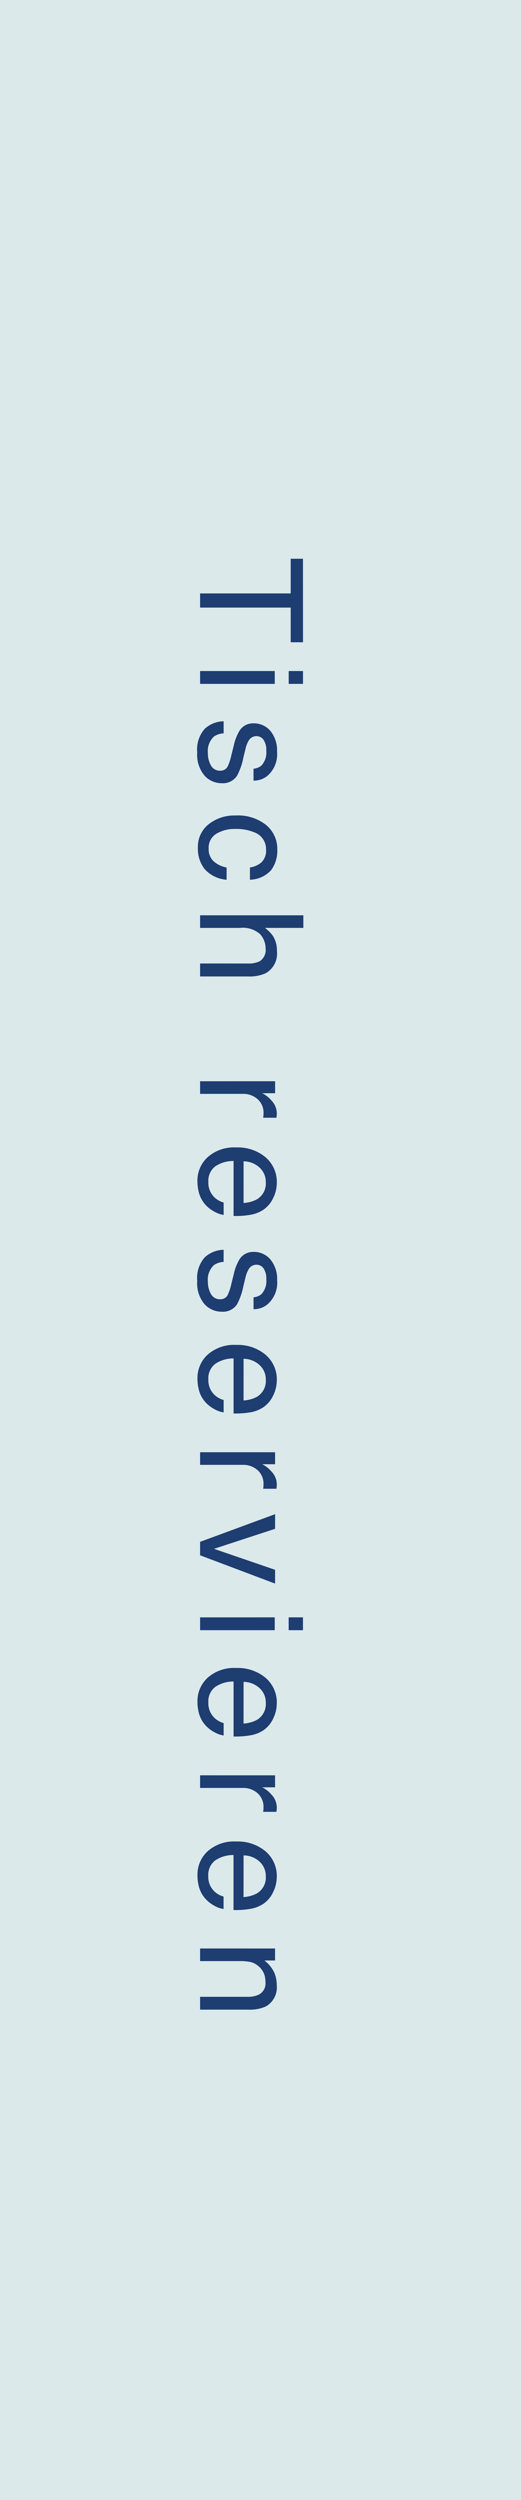 <svg xmlns="http://www.w3.org/2000/svg" width="69" height="331" viewBox="0 0 69 331">
  <g id="Gruppe_318" data-name="Gruppe 318" transform="translate(-1851 -589)">
    <rect id="Rechteck_21" data-name="Rechteck 21" width="69" height="331" transform="translate(1920 920) rotate(180)" fill="#dbe9eb"/>
    <path id="Pfad_160" data-name="Pfad 160" d="M-85.462-13.628V-12h-4.592V0h-1.874V-12h-4.592v-1.624Zm3.81,3.739h1.7V0h-1.7Zm0-3.739h1.7v1.893h-1.7ZM-73.4-3.117a2.428,2.428,0,0,0,.417,1.28,2.624,2.624,0,0,0,2.189.807,3.229,3.229,0,0,0,1.633-.4,1.34,1.34,0,0,0,.705-1.248,1.067,1.067,0,0,0-.566-.974,6.728,6.728,0,0,0-1.429-.473l-1.327-.334a6.472,6.472,0,0,1-1.874-.705,2.107,2.107,0,0,1-1.076-1.874,2.863,2.863,0,0,1,1.016-2.282,4.053,4.053,0,0,1,2.732-.872,3.793,3.793,0,0,1,3.238,1.317,2.859,2.859,0,0,1,.6,1.8h-1.577a1.932,1.932,0,0,0-.4-1.03,2.544,2.544,0,0,0-1.995-.659,2.384,2.384,0,0,0-1.433.362,1.134,1.134,0,0,0-.487.956,1.176,1.176,0,0,0,.64,1.039A3.847,3.847,0,0,0-71.292-6l1.1.269a8.536,8.536,0,0,1,2.412.844A2.235,2.235,0,0,1-66.8-2.876,3.068,3.068,0,0,1-67.809-.584,4.285,4.285,0,0,1-70.875.38a4.114,4.114,0,0,1-3.14-1.007A3.807,3.807,0,0,1-75-3.117Zm15.379-7.106a4.332,4.332,0,0,1,2.732.816A3.911,3.911,0,0,1-54.021-6.6h-1.624a3,3,0,0,0-.677-1.526,2.139,2.139,0,0,0-1.7-.608A2.346,2.346,0,0,0-60.3-7.171a6.191,6.191,0,0,0-.445,2.5,4.7,4.7,0,0,0,.631,2.514,2.164,2.164,0,0,0,1.985,1.021,2.171,2.171,0,0,0,1.647-.635,3.494,3.494,0,0,0,.84-1.74h1.624a4.358,4.358,0,0,1-1.392,2.89,4.342,4.342,0,0,1-2.848.914,3.8,3.8,0,0,1-3.108-1.424,5.451,5.451,0,0,1-1.16-3.558,5.994,5.994,0,0,1,1.271-4.073A4.107,4.107,0,0,1-58.02-10.224Zm8.708-3.451h1.67v5.084a4.821,4.821,0,0,1,1.067-1.058,3.6,3.6,0,0,1,2.013-.529,2.977,2.977,0,0,1,2.932,1.512,5.157,5.157,0,0,1,.417,2.292V0h-1.716V-6.262a3.5,3.5,0,0,0-.278-1.6,1.778,1.778,0,0,0-1.707-.816,2.844,2.844,0,0,0-1.883.714,3.435,3.435,0,0,0-.844,2.7V0h-1.67Zm21.972,3.739h1.586V-8.22A3.792,3.792,0,0,1-24.8-9.44a2.478,2.478,0,0,1,1.753-.719q.046,0,.158.009t.38.037V-8.35a2.494,2.494,0,0,0-.274-.037Q-22.9-8.4-23.053-8.4a2.383,2.383,0,0,0-1.939.812,2.834,2.834,0,0,0-.677,1.869V0h-1.67Zm13.458-.223a4.532,4.532,0,0,1,2.05.5,3.781,3.781,0,0,1,1.512,1.285A4.433,4.433,0,0,1-9.65-6.624,11.472,11.472,0,0,1-9.5-4.435h-7.283a4.25,4.25,0,0,0,.714,2.426A2.392,2.392,0,0,0-14-1.095a2.675,2.675,0,0,0,2.087-.863,2.909,2.909,0,0,0,.631-1.16h1.642a3.458,3.458,0,0,1-.431,1.22,4.339,4.339,0,0,1-.821,1.1,3.892,3.892,0,0,1-1.883,1A5.721,5.721,0,0,1-14.14.353,4.184,4.184,0,0,1-17.285-1a5.252,5.252,0,0,1-1.29-3.781,5.711,5.711,0,0,1,1.3-3.887A4.285,4.285,0,0,1-13.881-10.159Zm2.663,4.4A4.326,4.326,0,0,0-11.691-7.5,2.425,2.425,0,0,0-13.983-8.7a2.54,2.54,0,0,0-1.93.83,3.137,3.137,0,0,0-.826,2.111Zm7.8,2.644A2.428,2.428,0,0,0-3-1.837,2.624,2.624,0,0,0-.812-1.03a3.229,3.229,0,0,0,1.633-.4,1.34,1.34,0,0,0,.705-1.248A1.067,1.067,0,0,0,.96-3.655,6.728,6.728,0,0,0-.469-4.128L-1.8-4.462a6.472,6.472,0,0,1-1.874-.705A2.107,2.107,0,0,1-4.745-7.042,2.863,2.863,0,0,1-3.729-9.324,4.053,4.053,0,0,1-1-10.2,3.793,3.793,0,0,1,2.24-8.878a2.859,2.859,0,0,1,.6,1.8H1.266a1.932,1.932,0,0,0-.4-1.03,2.544,2.544,0,0,0-1.995-.659,2.384,2.384,0,0,0-1.433.362,1.134,1.134,0,0,0-.487.956,1.176,1.176,0,0,0,.64,1.039A3.847,3.847,0,0,0-1.313-6l1.1.269A8.536,8.536,0,0,1,2.2-4.889a2.235,2.235,0,0,1,.974,2.013A3.068,3.068,0,0,1,2.171-.584,4.285,4.285,0,0,1-.9.38,4.114,4.114,0,0,1-4.036-.626a3.807,3.807,0,0,1-.988-2.491Zm15.685-7.042a4.532,4.532,0,0,1,2.05.5,3.781,3.781,0,0,1,1.512,1.285A4.433,4.433,0,0,1,16.5-6.624a11.472,11.472,0,0,1,.148,2.189H9.363a4.25,4.25,0,0,0,.714,2.426,2.392,2.392,0,0,0,2.069.914,2.675,2.675,0,0,0,2.087-.863,2.909,2.909,0,0,0,.631-1.16h1.642a3.458,3.458,0,0,1-.431,1.22,4.339,4.339,0,0,1-.821,1.1A3.892,3.892,0,0,1,13.37.2a5.721,5.721,0,0,1-1.364.148A4.184,4.184,0,0,1,8.862-1a5.252,5.252,0,0,1-1.29-3.781,5.711,5.711,0,0,1,1.3-3.887A4.285,4.285,0,0,1,12.266-10.159Zm2.663,4.4A4.326,4.326,0,0,0,14.456-7.5,2.425,2.425,0,0,0,12.164-8.7a2.54,2.54,0,0,0-1.93.83,3.137,3.137,0,0,0-.826,2.111Zm6.853-4.175h1.586V-8.22a3.792,3.792,0,0,1,.956-1.22,2.478,2.478,0,0,1,1.753-.719q.046,0,.158.009t.38.037V-8.35a2.494,2.494,0,0,0-.274-.037q-.125-.009-.274-.009a2.383,2.383,0,0,0-1.939.812,2.834,2.834,0,0,0-.677,1.869V0h-1.67Zm10.137,0,2.653,8.09,2.774-8.09h1.828L35.426,0H33.645L29.98-9.936Zm11.724.046h1.7V0h-1.7Zm0-3.739h1.7v1.893h-1.7Zm11.4,3.47a4.532,4.532,0,0,1,2.05.5A3.781,3.781,0,0,1,58.6-8.377a4.433,4.433,0,0,1,.668,1.753,11.472,11.472,0,0,1,.148,2.189H52.138a4.25,4.25,0,0,0,.714,2.426,2.392,2.392,0,0,0,2.069.914,2.675,2.675,0,0,0,2.087-.863,2.909,2.909,0,0,0,.631-1.16h1.642A3.458,3.458,0,0,1,58.85-1.9a4.339,4.339,0,0,1-.821,1.1,3.892,3.892,0,0,1-1.883,1,5.721,5.721,0,0,1-1.364.148A4.184,4.184,0,0,1,51.637-1a5.252,5.252,0,0,1-1.29-3.781,5.711,5.711,0,0,1,1.3-3.887A4.285,4.285,0,0,1,55.042-10.159Zm2.663,4.4A4.326,4.326,0,0,0,57.231-7.5,2.425,2.425,0,0,0,54.94-8.7a2.54,2.54,0,0,0-1.93.83,3.137,3.137,0,0,0-.826,2.111Zm6.853-4.175h1.586V-8.22A3.792,3.792,0,0,1,67.1-9.44a2.478,2.478,0,0,1,1.753-.719q.046,0,.158.009t.38.037V-8.35a2.494,2.494,0,0,0-.274-.037q-.125-.009-.274-.009a2.383,2.383,0,0,0-1.939.812,2.834,2.834,0,0,0-.677,1.869V0h-1.67Zm13.458-.223a4.532,4.532,0,0,1,2.05.5,3.781,3.781,0,0,1,1.512,1.285,4.433,4.433,0,0,1,.668,1.753,11.472,11.472,0,0,1,.148,2.189H75.112a4.25,4.25,0,0,0,.714,2.426,2.392,2.392,0,0,0,2.069.914,2.675,2.675,0,0,0,2.087-.863,2.909,2.909,0,0,0,.631-1.16h1.642a3.459,3.459,0,0,1-.431,1.22A4.339,4.339,0,0,1,81-.8,3.892,3.892,0,0,1,79.12.2a5.721,5.721,0,0,1-1.364.148A4.184,4.184,0,0,1,74.611-1a5.252,5.252,0,0,1-1.29-3.781,5.711,5.711,0,0,1,1.3-3.887A4.285,4.285,0,0,1,78.016-10.159Zm2.663,4.4A4.326,4.326,0,0,0,80.205-7.5,2.425,2.425,0,0,0,77.914-8.7a2.54,2.54,0,0,0-1.93.83,3.137,3.137,0,0,0-.826,2.111Zm6.807-4.175h1.586v1.41a4.45,4.45,0,0,1,1.494-1.252,3.983,3.983,0,0,1,1.753-.38,2.891,2.891,0,0,1,2.857,1.475,5.238,5.238,0,0,1,.408,2.31V0h-1.7V-6.262a3.391,3.391,0,0,0-.269-1.466A1.631,1.631,0,0,0,92-8.656a3.287,3.287,0,0,0-.974.121,2.509,2.509,0,0,0-1.206.816A2.458,2.458,0,0,0,89.28-6.7a6.838,6.838,0,0,0-.125,1.5V0h-1.67Z" transform="translate(1877.5 759.5) rotate(90)" fill="#1e3d71"/>
  </g>
</svg>
